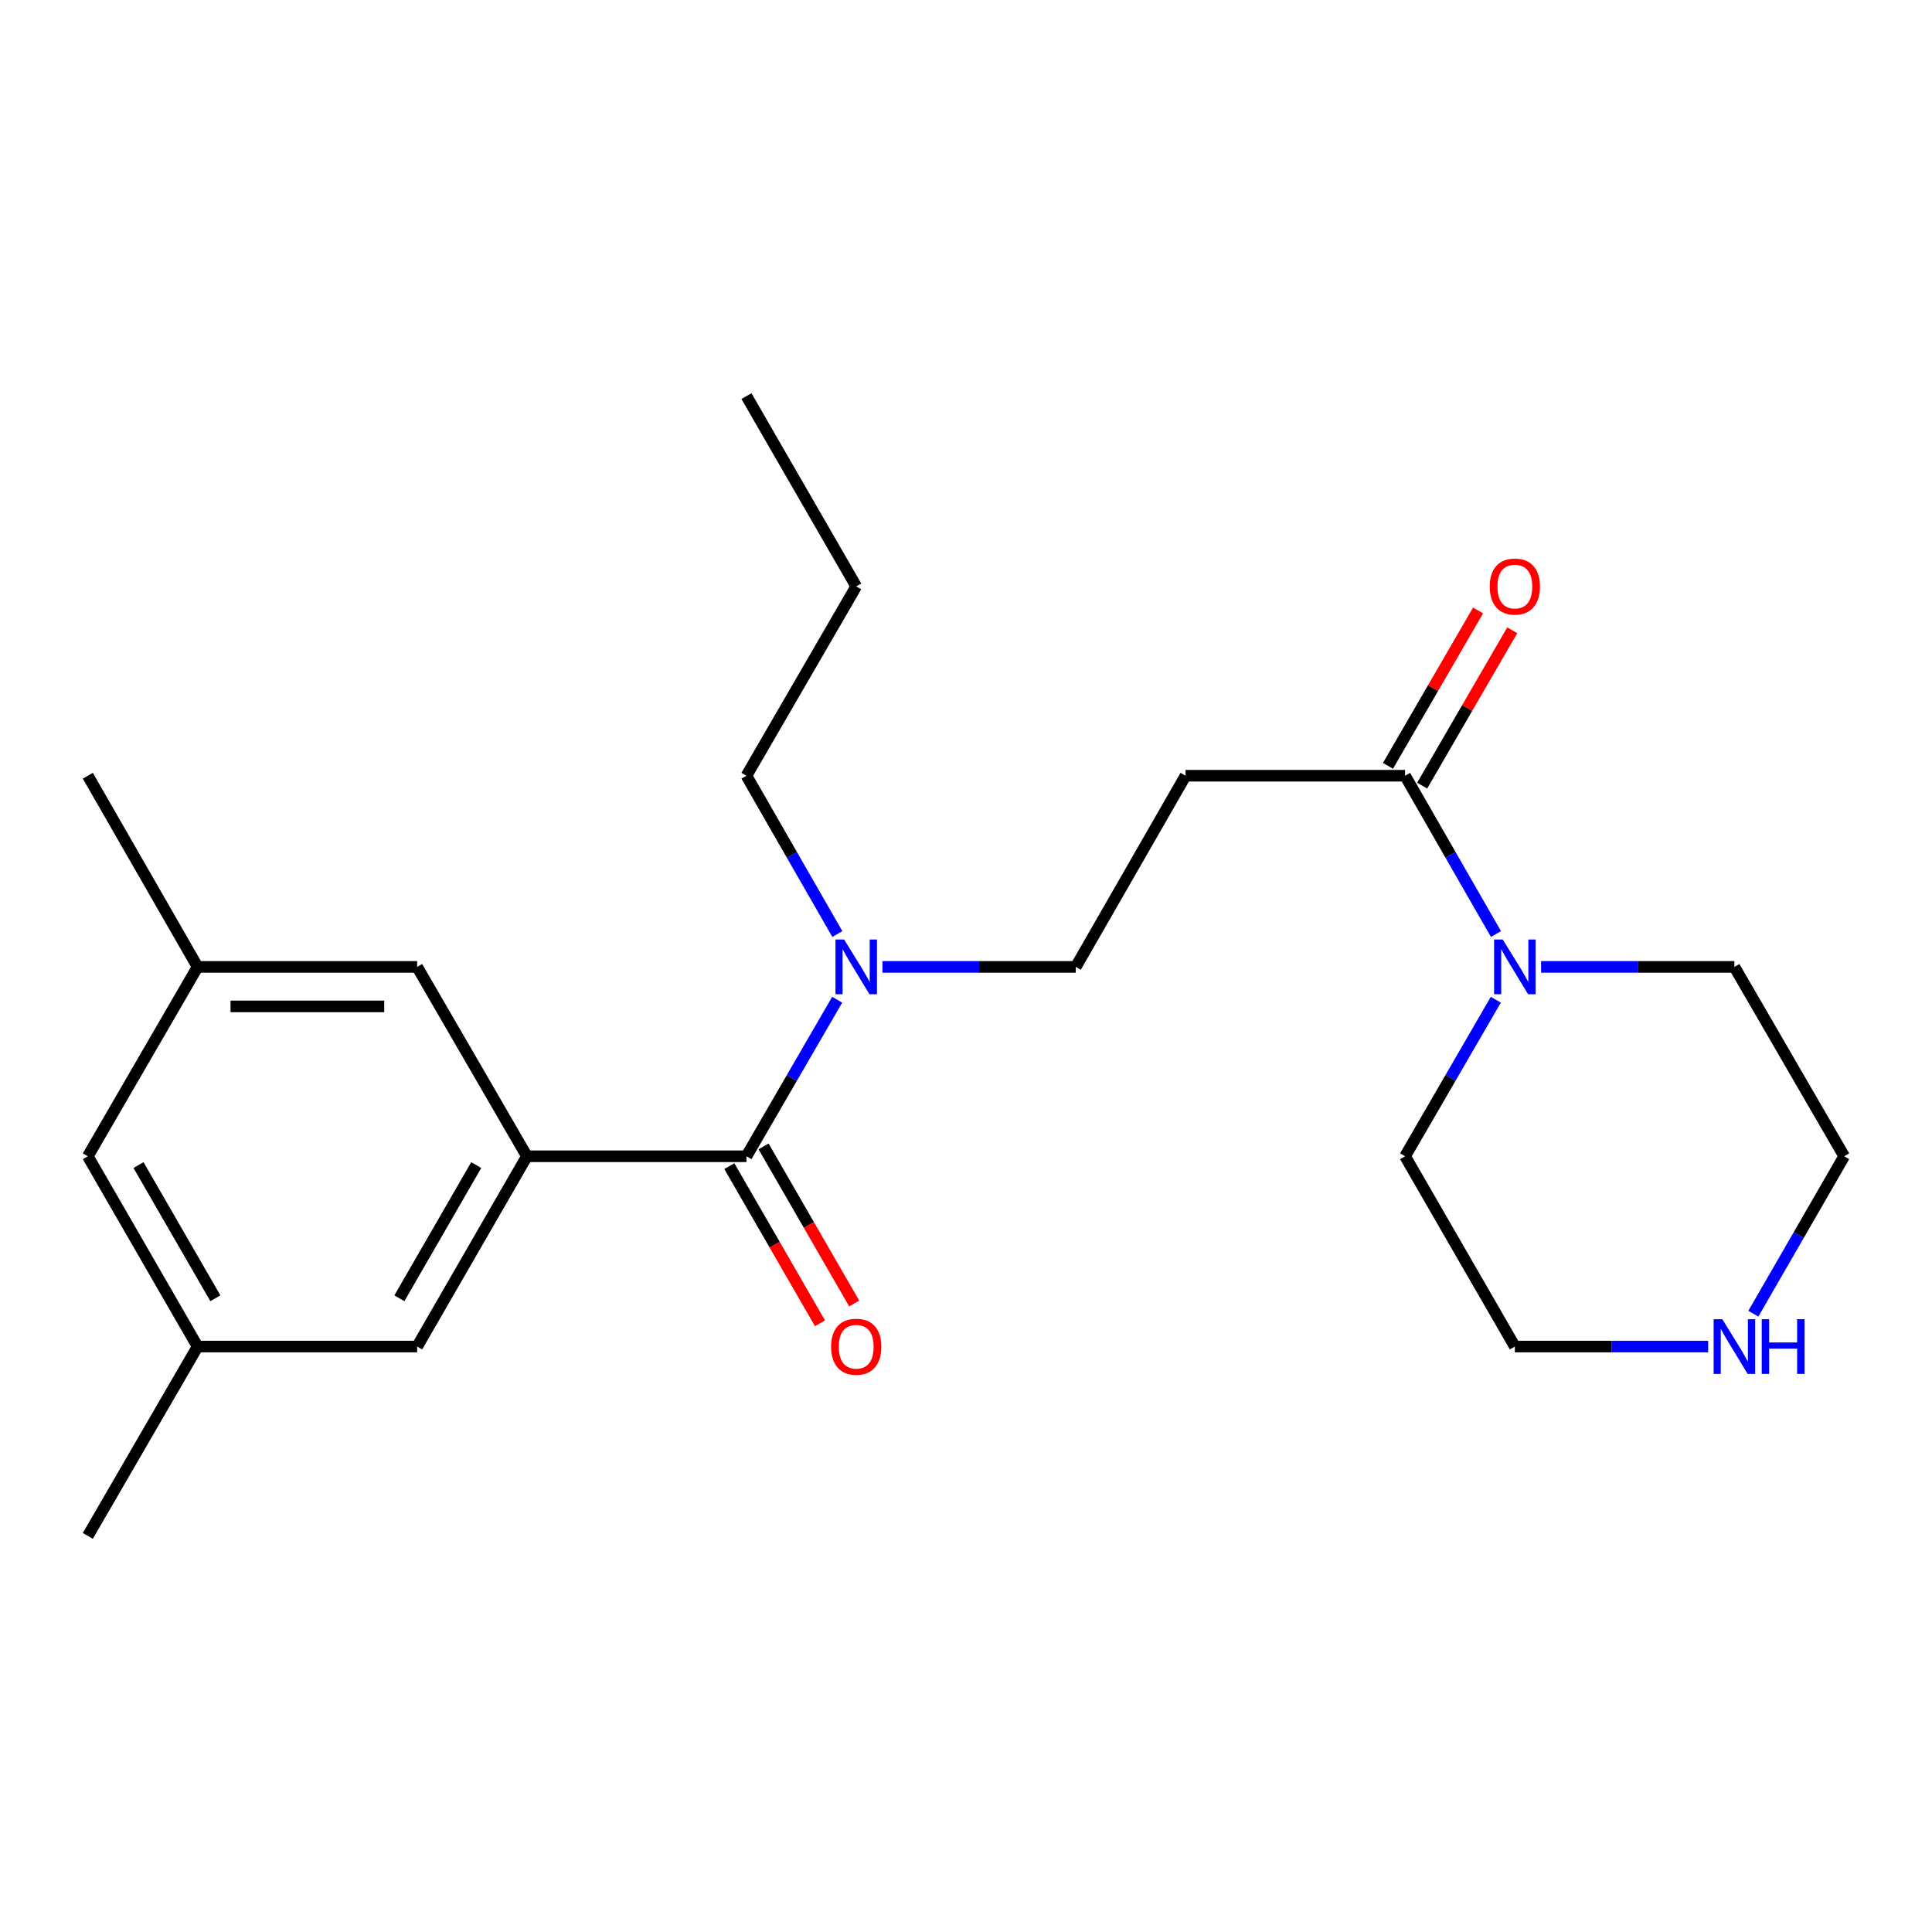 <?xml version='1.0' encoding='iso-8859-1'?>
<svg version='1.1' baseProfile='full'
              xmlns='http://www.w3.org/2000/svg'
                      xmlns:rdkit='http://www.rdkit.org/xml'
                      xmlns:xlink='http://www.w3.org/1999/xlink'
                  xml:space='preserve'
width='1000px' height='1000px' viewBox='0 0 1000 1000'>
<!-- END OF HEADER -->
<rect style='opacity:1.0;fill:#FFFFFF;stroke:none' width='1000' height='1000' x='0' y='0'> </rect>
<path class='bond-0' d='M 386.361,598.483 L 272.733,598.483' style='fill:none;fill-rule:evenodd;stroke:#000000;stroke-width:6px;stroke-linecap:butt;stroke-linejoin:miter;stroke-opacity:1' />
<path class='bond-4' d='M 386.361,598.483 L 409.845,557.97' style='fill:none;fill-rule:evenodd;stroke:#000000;stroke-width:6px;stroke-linecap:butt;stroke-linejoin:miter;stroke-opacity:1' />
<path class='bond-4' d='M 409.845,557.97 L 433.33,517.458' style='fill:none;fill-rule:evenodd;stroke:#0000FF;stroke-width:6px;stroke-linecap:butt;stroke-linejoin:miter;stroke-opacity:1' />
<path class='bond-8' d='M 377.503,603.592 L 400.963,644.258' style='fill:none;fill-rule:evenodd;stroke:#000000;stroke-width:6px;stroke-linecap:butt;stroke-linejoin:miter;stroke-opacity:1' />
<path class='bond-8' d='M 400.963,644.258 L 424.422,684.924' style='fill:none;fill-rule:evenodd;stroke:#FF0000;stroke-width:6px;stroke-linecap:butt;stroke-linejoin:miter;stroke-opacity:1' />
<path class='bond-8' d='M 395.218,593.373 L 418.677,634.039' style='fill:none;fill-rule:evenodd;stroke:#000000;stroke-width:6px;stroke-linecap:butt;stroke-linejoin:miter;stroke-opacity:1' />
<path class='bond-8' d='M 418.677,634.039 L 442.137,674.705' style='fill:none;fill-rule:evenodd;stroke:#FF0000;stroke-width:6px;stroke-linecap:butt;stroke-linejoin:miter;stroke-opacity:1' />
<path class='bond-5' d='M 272.733,598.483 L 215.913,696.977' style='fill:none;fill-rule:evenodd;stroke:#000000;stroke-width:6px;stroke-linecap:butt;stroke-linejoin:miter;stroke-opacity:1' />
<path class='bond-5' d='M 246.495,603.038 L 206.722,671.983' style='fill:none;fill-rule:evenodd;stroke:#000000;stroke-width:6px;stroke-linecap:butt;stroke-linejoin:miter;stroke-opacity:1' />
<path class='bond-6' d='M 272.733,598.483 L 215.913,500.466' style='fill:none;fill-rule:evenodd;stroke:#000000;stroke-width:6px;stroke-linecap:butt;stroke-linejoin:miter;stroke-opacity:1' />
<path class='bond-1' d='M 727.267,401.517 L 613.639,401.517' style='fill:none;fill-rule:evenodd;stroke:#000000;stroke-width:6px;stroke-linecap:butt;stroke-linejoin:miter;stroke-opacity:1' />
<path class='bond-2' d='M 727.267,401.517 L 750.792,442.485' style='fill:none;fill-rule:evenodd;stroke:#000000;stroke-width:6px;stroke-linecap:butt;stroke-linejoin:miter;stroke-opacity:1' />
<path class='bond-2' d='M 750.792,442.485 L 774.317,483.453' style='fill:none;fill-rule:evenodd;stroke:#0000FF;stroke-width:6px;stroke-linecap:butt;stroke-linejoin:miter;stroke-opacity:1' />
<path class='bond-10' d='M 736.113,406.646 L 759.424,366.439' style='fill:none;fill-rule:evenodd;stroke:#000000;stroke-width:6px;stroke-linecap:butt;stroke-linejoin:miter;stroke-opacity:1' />
<path class='bond-10' d='M 759.424,366.439 L 782.734,326.233' style='fill:none;fill-rule:evenodd;stroke:#FF0000;stroke-width:6px;stroke-linecap:butt;stroke-linejoin:miter;stroke-opacity:1' />
<path class='bond-10' d='M 718.421,396.389 L 741.731,356.182' style='fill:none;fill-rule:evenodd;stroke:#000000;stroke-width:6px;stroke-linecap:butt;stroke-linejoin:miter;stroke-opacity:1' />
<path class='bond-10' d='M 741.731,356.182 L 765.041,315.975' style='fill:none;fill-rule:evenodd;stroke:#FF0000;stroke-width:6px;stroke-linecap:butt;stroke-linejoin:miter;stroke-opacity:1' />
<path class='bond-14' d='M 797.668,500.466 L 847.697,500.466' style='fill:none;fill-rule:evenodd;stroke:#0000FF;stroke-width:6px;stroke-linecap:butt;stroke-linejoin:miter;stroke-opacity:1' />
<path class='bond-14' d='M 847.697,500.466 L 897.726,500.466' style='fill:none;fill-rule:evenodd;stroke:#000000;stroke-width:6px;stroke-linecap:butt;stroke-linejoin:miter;stroke-opacity:1' />
<path class='bond-15' d='M 774.236,517.458 L 750.752,557.97' style='fill:none;fill-rule:evenodd;stroke:#0000FF;stroke-width:6px;stroke-linecap:butt;stroke-linejoin:miter;stroke-opacity:1' />
<path class='bond-15' d='M 750.752,557.97 L 727.267,598.483' style='fill:none;fill-rule:evenodd;stroke:#000000;stroke-width:6px;stroke-linecap:butt;stroke-linejoin:miter;stroke-opacity:1' />
<path class='bond-3' d='M 613.639,401.517 L 556.82,500.466' style='fill:none;fill-rule:evenodd;stroke:#000000;stroke-width:6px;stroke-linecap:butt;stroke-linejoin:miter;stroke-opacity:1' />
<path class='bond-7' d='M 456.761,500.466 L 506.79,500.466' style='fill:none;fill-rule:evenodd;stroke:#0000FF;stroke-width:6px;stroke-linecap:butt;stroke-linejoin:miter;stroke-opacity:1' />
<path class='bond-7' d='M 506.79,500.466 L 556.82,500.466' style='fill:none;fill-rule:evenodd;stroke:#000000;stroke-width:6px;stroke-linecap:butt;stroke-linejoin:miter;stroke-opacity:1' />
<path class='bond-18' d='M 433.411,483.453 L 409.886,442.485' style='fill:none;fill-rule:evenodd;stroke:#0000FF;stroke-width:6px;stroke-linecap:butt;stroke-linejoin:miter;stroke-opacity:1' />
<path class='bond-18' d='M 409.886,442.485 L 386.361,401.517' style='fill:none;fill-rule:evenodd;stroke:#000000;stroke-width:6px;stroke-linecap:butt;stroke-linejoin:miter;stroke-opacity:1' />
<path class='bond-11' d='M 215.913,696.977 L 102.274,696.977' style='fill:none;fill-rule:evenodd;stroke:#000000;stroke-width:6px;stroke-linecap:butt;stroke-linejoin:miter;stroke-opacity:1' />
<path class='bond-12' d='M 215.913,500.466 L 102.274,500.466' style='fill:none;fill-rule:evenodd;stroke:#000000;stroke-width:6px;stroke-linecap:butt;stroke-linejoin:miter;stroke-opacity:1' />
<path class='bond-12' d='M 198.867,520.917 L 119.32,520.917' style='fill:none;fill-rule:evenodd;stroke:#000000;stroke-width:6px;stroke-linecap:butt;stroke-linejoin:miter;stroke-opacity:1' />
<path class='bond-9' d='M 884.145,696.977 L 834.116,696.977' style='fill:none;fill-rule:evenodd;stroke:#0000FF;stroke-width:6px;stroke-linecap:butt;stroke-linejoin:miter;stroke-opacity:1' />
<path class='bond-9' d='M 834.116,696.977 L 784.087,696.977' style='fill:none;fill-rule:evenodd;stroke:#000000;stroke-width:6px;stroke-linecap:butt;stroke-linejoin:miter;stroke-opacity:1' />
<path class='bond-24' d='M 907.534,679.974 L 931.04,639.228' style='fill:none;fill-rule:evenodd;stroke:#0000FF;stroke-width:6px;stroke-linecap:butt;stroke-linejoin:miter;stroke-opacity:1' />
<path class='bond-24' d='M 931.04,639.228 L 954.545,598.483' style='fill:none;fill-rule:evenodd;stroke:#000000;stroke-width:6px;stroke-linecap:butt;stroke-linejoin:miter;stroke-opacity:1' />
<path class='bond-19' d='M 102.274,696.977 L 45.455,794.982' style='fill:none;fill-rule:evenodd;stroke:#000000;stroke-width:6px;stroke-linecap:butt;stroke-linejoin:miter;stroke-opacity:1' />
<path class='bond-23' d='M 102.274,696.977 L 45.455,598.483' style='fill:none;fill-rule:evenodd;stroke:#000000;stroke-width:6px;stroke-linecap:butt;stroke-linejoin:miter;stroke-opacity:1' />
<path class='bond-23' d='M 111.466,671.983 L 71.692,603.038' style='fill:none;fill-rule:evenodd;stroke:#000000;stroke-width:6px;stroke-linecap:butt;stroke-linejoin:miter;stroke-opacity:1' />
<path class='bond-13' d='M 102.274,500.466 L 45.455,598.483' style='fill:none;fill-rule:evenodd;stroke:#000000;stroke-width:6px;stroke-linecap:butt;stroke-linejoin:miter;stroke-opacity:1' />
<path class='bond-20' d='M 102.274,500.466 L 45.455,401.517' style='fill:none;fill-rule:evenodd;stroke:#000000;stroke-width:6px;stroke-linecap:butt;stroke-linejoin:miter;stroke-opacity:1' />
<path class='bond-16' d='M 897.726,500.466 L 954.545,598.483' style='fill:none;fill-rule:evenodd;stroke:#000000;stroke-width:6px;stroke-linecap:butt;stroke-linejoin:miter;stroke-opacity:1' />
<path class='bond-17' d='M 727.267,598.483 L 784.087,696.977' style='fill:none;fill-rule:evenodd;stroke:#000000;stroke-width:6px;stroke-linecap:butt;stroke-linejoin:miter;stroke-opacity:1' />
<path class='bond-21' d='M 386.361,401.517 L 443.18,303.512' style='fill:none;fill-rule:evenodd;stroke:#000000;stroke-width:6px;stroke-linecap:butt;stroke-linejoin:miter;stroke-opacity:1' />
<path class='bond-22' d='M 443.18,303.512 L 386.361,205.018' style='fill:none;fill-rule:evenodd;stroke:#000000;stroke-width:6px;stroke-linecap:butt;stroke-linejoin:miter;stroke-opacity:1' />
<path  class='atom-3' d='M 777.827 486.306
L 787.107 501.306
Q 788.027 502.786, 789.507 505.466
Q 790.987 508.146, 791.067 508.306
L 791.067 486.306
L 794.827 486.306
L 794.827 514.626
L 790.947 514.626
L 780.987 498.226
Q 779.827 496.306, 778.587 494.106
Q 777.387 491.906, 777.027 491.226
L 777.027 514.626
L 773.347 514.626
L 773.347 486.306
L 777.827 486.306
' fill='#0000FF'/>
<path  class='atom-5' d='M 436.92 486.306
L 446.2 501.306
Q 447.12 502.786, 448.6 505.466
Q 450.08 508.146, 450.16 508.306
L 450.16 486.306
L 453.92 486.306
L 453.92 514.626
L 450.04 514.626
L 440.08 498.226
Q 438.92 496.306, 437.68 494.106
Q 436.48 491.906, 436.12 491.226
L 436.12 514.626
L 432.44 514.626
L 432.44 486.306
L 436.92 486.306
' fill='#0000FF'/>
<path  class='atom-9' d='M 430.18 697.057
Q 430.18 690.257, 433.54 686.457
Q 436.9 682.657, 443.18 682.657
Q 449.46 682.657, 452.82 686.457
Q 456.18 690.257, 456.18 697.057
Q 456.18 703.937, 452.78 707.857
Q 449.38 711.737, 443.18 711.737
Q 436.94 711.737, 433.54 707.857
Q 430.18 703.977, 430.18 697.057
M 443.18 708.537
Q 447.5 708.537, 449.82 705.657
Q 452.18 702.737, 452.18 697.057
Q 452.18 691.497, 449.82 688.697
Q 447.5 685.857, 443.18 685.857
Q 438.86 685.857, 436.5 688.657
Q 434.18 691.457, 434.18 697.057
Q 434.18 702.777, 436.5 705.657
Q 438.86 708.537, 443.18 708.537
' fill='#FF0000'/>
<path  class='atom-10' d='M 891.466 682.817
L 900.746 697.817
Q 901.666 699.297, 903.146 701.977
Q 904.626 704.657, 904.706 704.817
L 904.706 682.817
L 908.466 682.817
L 908.466 711.137
L 904.586 711.137
L 894.626 694.737
Q 893.466 692.817, 892.226 690.617
Q 891.026 688.417, 890.666 687.737
L 890.666 711.137
L 886.986 711.137
L 886.986 682.817
L 891.466 682.817
' fill='#0000FF'/>
<path  class='atom-10' d='M 911.866 682.817
L 915.706 682.817
L 915.706 694.857
L 930.186 694.857
L 930.186 682.817
L 934.026 682.817
L 934.026 711.137
L 930.186 711.137
L 930.186 698.057
L 915.706 698.057
L 915.706 711.137
L 911.866 711.137
L 911.866 682.817
' fill='#0000FF'/>
<path  class='atom-11' d='M 771.087 303.592
Q 771.087 296.792, 774.447 292.992
Q 777.807 289.192, 784.087 289.192
Q 790.367 289.192, 793.727 292.992
Q 797.087 296.792, 797.087 303.592
Q 797.087 310.472, 793.687 314.392
Q 790.287 318.272, 784.087 318.272
Q 777.847 318.272, 774.447 314.392
Q 771.087 310.512, 771.087 303.592
M 784.087 315.072
Q 788.407 315.072, 790.727 312.192
Q 793.087 309.272, 793.087 303.592
Q 793.087 298.032, 790.727 295.232
Q 788.407 292.392, 784.087 292.392
Q 779.767 292.392, 777.407 295.192
Q 775.087 297.992, 775.087 303.592
Q 775.087 309.312, 777.407 312.192
Q 779.767 315.072, 784.087 315.072
' fill='#FF0000'/>
</svg>
